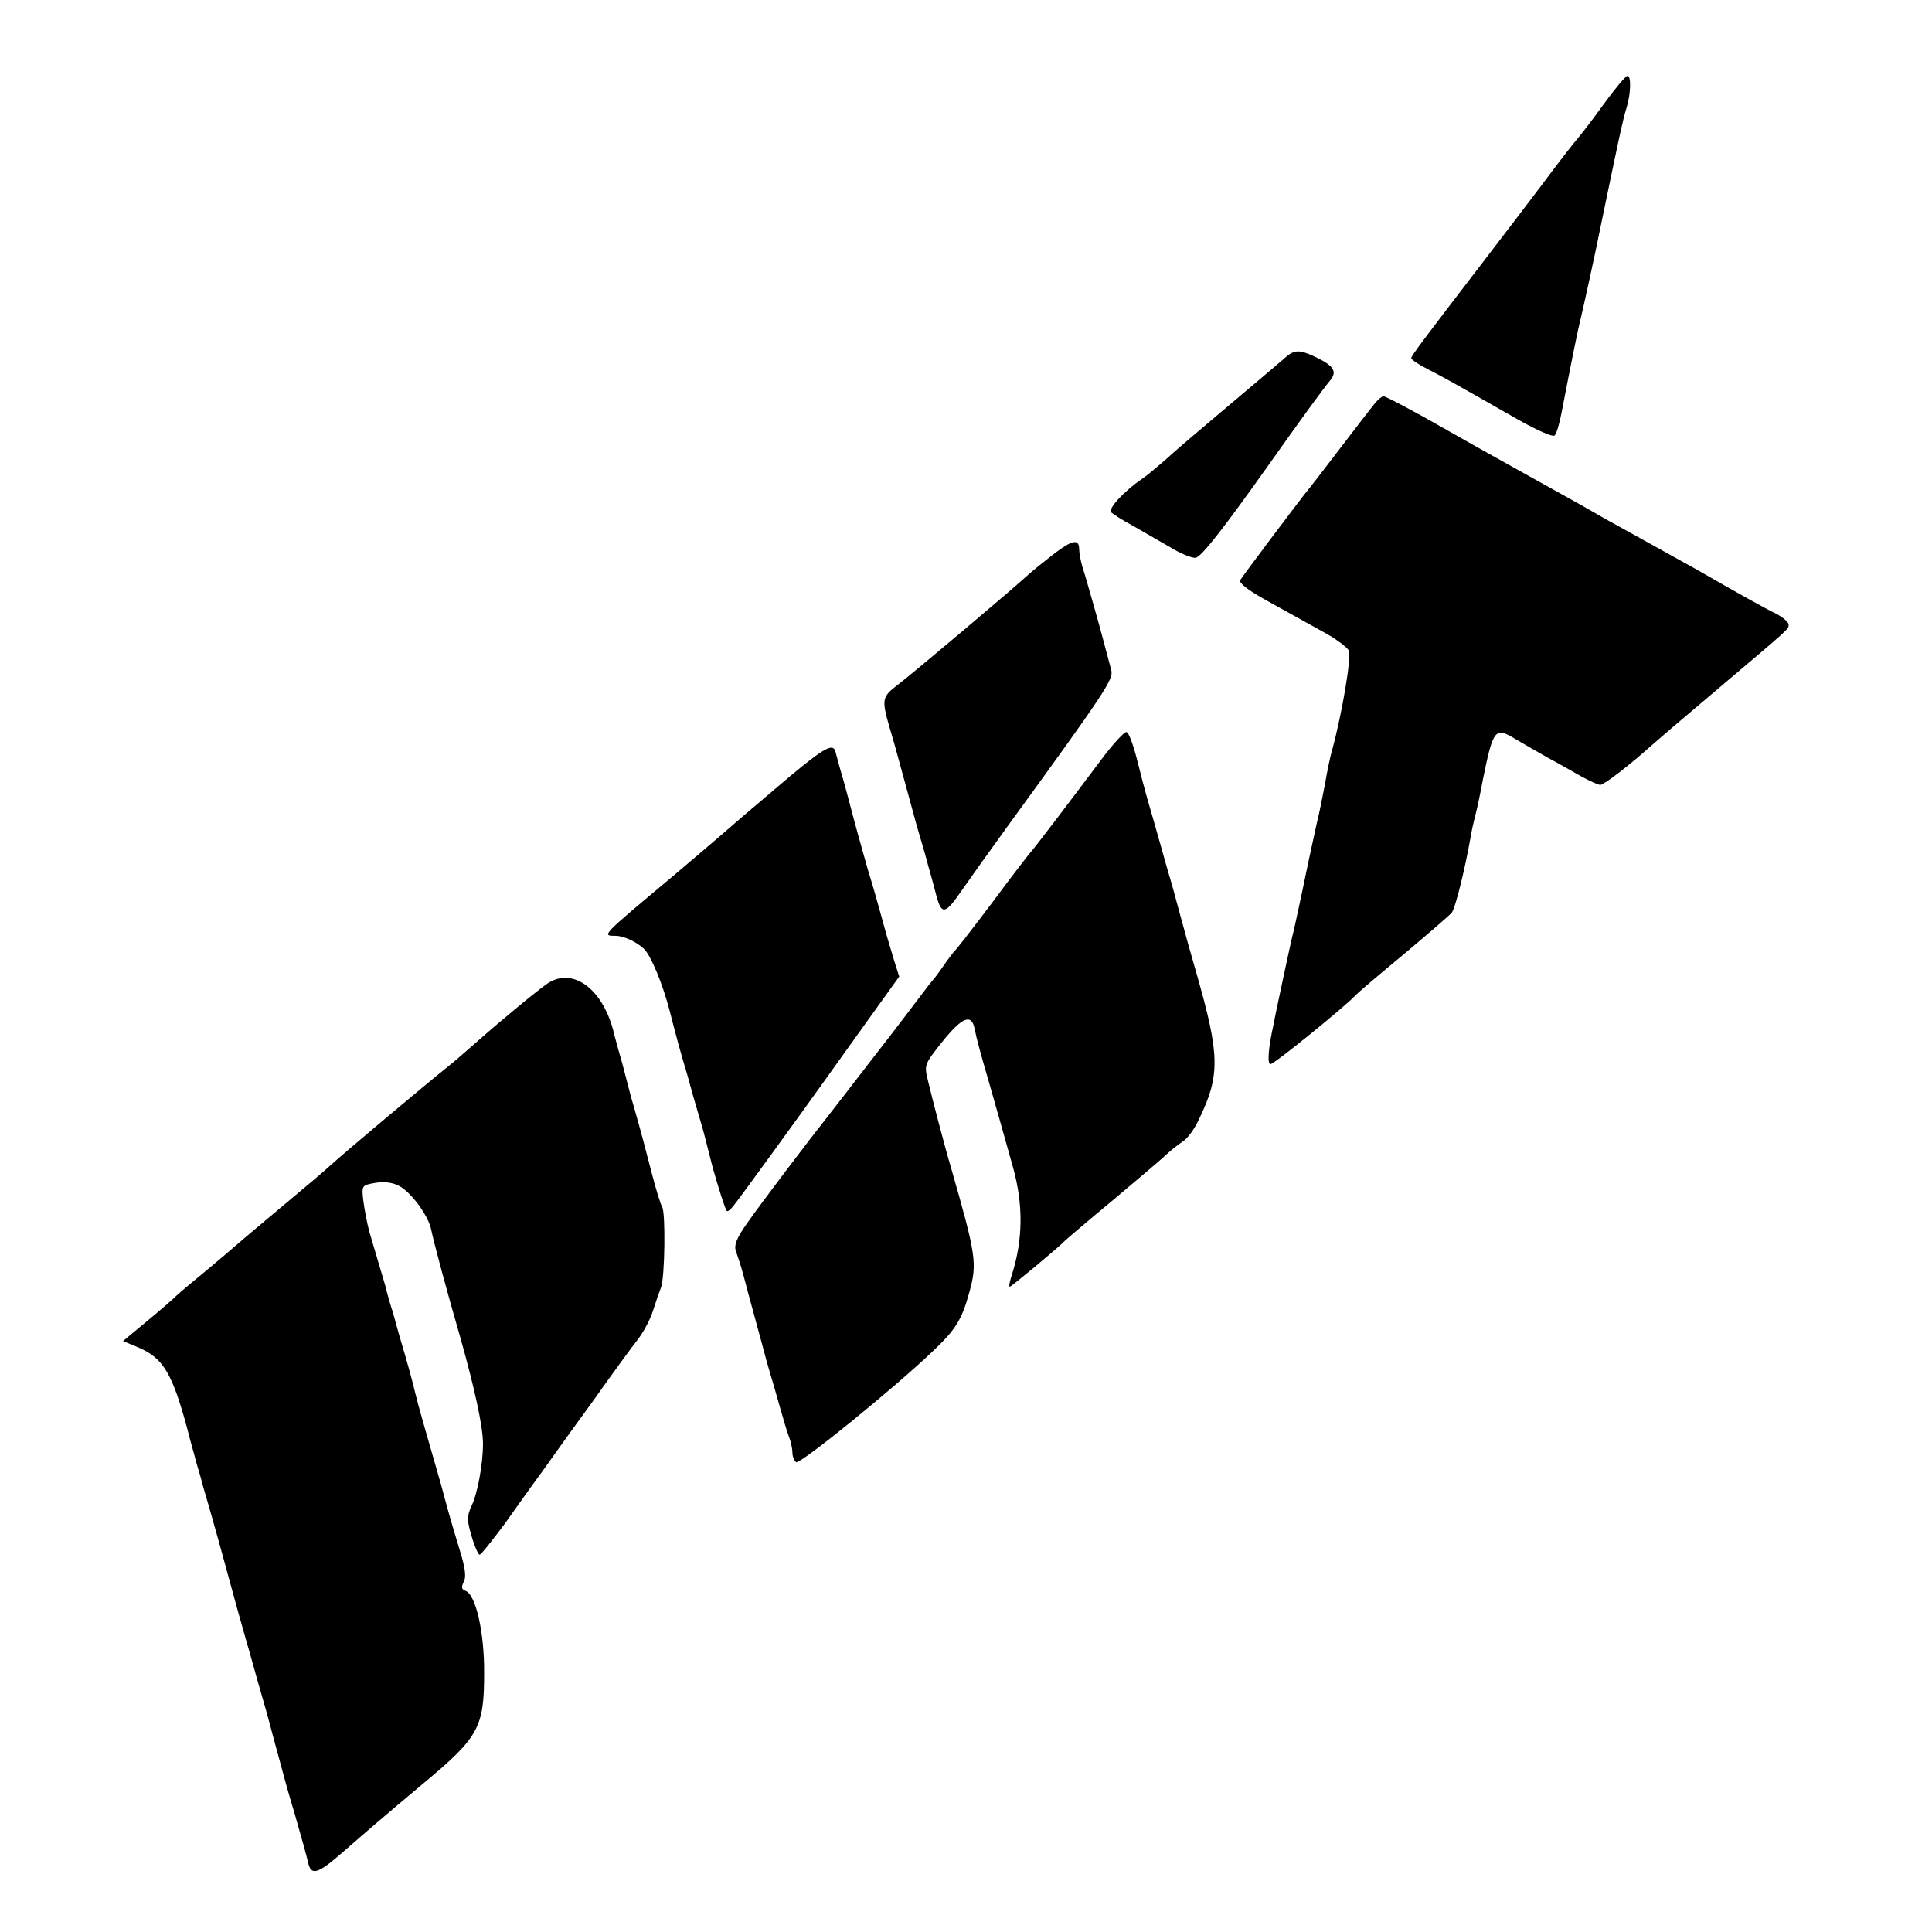 <?xml version="1.0" standalone="no"?>
<!DOCTYPE svg PUBLIC "-//W3C//DTD SVG 20010904//EN"
 "http://www.w3.org/TR/2001/REC-SVG-20010904/DTD/svg10.dtd">
<svg version="1.0" xmlns="http://www.w3.org/2000/svg"
 width="512pt" height="512pt" viewBox="0 0 512 512"
 preserveAspectRatio="xMidYMid meet">
<g transform="translate(0,512) scale(0.1,-0.1)"
fill="#000000" stroke="none">
<path d="M4250 4844 c-30 -42 -62 -83 -70 -92 -8 -9 -51 -64 -94 -122 -44 -58
-107 -141 -141 -185 -175 -228 -205 -268 -205 -274 0 -4 19 -17 43 -29 41 -21
63 -33 240 -134 50 -28 92 -47 97 -42 5 5 13 32 18 59 29 150 44 224 52 255 7
30 36 160 55 255 43 208 56 270 66 301 11 36 12 84 2 83 -5 0 -33 -34 -63 -75z"/>
<path d="M3400 4167 c-14 -12 -81 -69 -150 -127 -69 -58 -142 -120 -162 -139
-21 -18 -48 -41 -60 -49 -50 -34 -93 -81 -83 -90 6 -5 30 -21 55 -34 25 -14
69 -40 99 -57 29 -18 61 -31 70 -29 15 3 71 74 191 243 84 119 149 208 166
228 18 23 8 38 -40 61 -45 21 -57 20 -86 -7z"/>
<path d="M3645 4053 c-8 -10 -51 -65 -95 -123 -44 -58 -86 -112 -93 -120 -25
-32 -163 -215 -170 -227 -5 -7 18 -25 60 -49 76 -42 108 -60 173 -96 24 -14
49 -33 54 -41 9 -13 -17 -166 -43 -262 -5 -16 -14 -59 -20 -95 -7 -36 -16 -81
-21 -100 -4 -19 -13 -59 -19 -87 -6 -29 -16 -77 -22 -105 -6 -29 -15 -69 -19
-88 -5 -19 -18 -78 -29 -130 -11 -52 -23 -108 -26 -125 -14 -63 -17 -105 -8
-105 10 0 193 149 223 180 8 9 67 59 130 111 63 53 120 102 127 110 10 12 35
115 50 199 2 14 8 41 13 60 5 19 14 62 20 95 27 133 32 139 85 107 17 -10 55
-32 85 -49 30 -16 72 -40 93 -52 21 -11 42 -21 48 -21 10 0 82 56 134 103 11
10 88 76 170 145 202 171 195 164 195 177 0 6 -15 19 -32 28 -31 15 -106 57
-193 107 -22 13 -65 36 -95 53 -30 17 -105 58 -166 92 -60 35 -153 86 -205
115 -122 68 -165 92 -214 120 -78 45 -163 90 -169 90 -3 0 -13 -8 -21 -17z"/>
<path d="M2794 3653 c-27 -21 -58 -46 -69 -56 -33 -31 -304 -260 -346 -292
-42 -32 -43 -38 -21 -115 6 -19 20 -69 31 -110 11 -41 30 -109 41 -150 12 -41
26 -88 30 -105 5 -16 13 -47 19 -69 15 -61 24 -61 64 -4 20 29 77 109 127 178
262 360 281 390 275 414 -19 71 -26 99 -45 166 -12 41 -25 89 -31 106 -5 17
-9 38 -9 47 0 30 -17 27 -66 -10z"/>
<path d="M2923 3113 c-80 -107 -187 -248 -193 -253 -3 -3 -48 -61 -99 -130
-52 -69 -97 -127 -101 -130 -3 -3 -17 -21 -30 -40 -13 -19 -27 -37 -30 -40 -3
-3 -25 -32 -50 -65 -25 -33 -63 -83 -85 -111 -22 -28 -51 -66 -65 -84 -14 -18
-43 -56 -65 -84 -64 -81 -187 -243 -226 -299 -27 -38 -34 -57 -29 -72 4 -11
13 -38 19 -60 15 -58 50 -184 62 -230 6 -22 15 -51 19 -65 4 -14 13 -45 20
-70 7 -25 16 -55 21 -68 5 -13 9 -31 9 -42 0 -10 5 -22 10 -25 10 -6 255 192
363 295 59 56 76 82 96 156 21 76 18 97 -48 327 -17 57 -52 191 -62 234 -10
41 -9 43 38 102 53 66 78 76 86 34 5 -26 16 -66 37 -138 12 -41 38 -134 65
-230 27 -98 26 -190 -3 -282 -6 -18 -9 -33 -6 -33 4 0 134 108 144 120 3 3 61
53 130 110 69 58 134 113 145 124 11 10 29 24 41 32 12 8 30 33 41 57 57 117
56 170 -6 387 -12 41 -31 109 -42 150 -11 41 -24 89 -29 105 -5 17 -14 48 -20
70 -15 53 -29 103 -40 140 -5 17 -17 63 -27 103 -10 39 -22 72 -28 72 -6 0
-34 -30 -62 -67z"/>
<path d="M2095 3064 c-49 -42 -116 -98 -148 -126 -33 -29 -107 -92 -165 -141
-189 -158 -188 -157 -151 -157 22 0 56 -16 76 -35 19 -19 50 -95 68 -165 17
-66 28 -108 46 -167 9 -34 21 -76 40 -140 6 -21 14 -54 19 -73 11 -47 41 -144
46 -149 2 -3 11 4 19 15 22 28 173 236 225 309 25 35 83 116 129 180 l84 117
-13 41 c-7 23 -16 53 -20 67 -4 14 -12 43 -18 65 -6 22 -20 72 -32 110 -19 68
-30 105 -52 190 -6 22 -15 56 -21 75 -5 19 -11 41 -13 48 -6 23 -29 11 -119
-64z"/>
<path d="M1450 2513 c-26 -18 -114 -90 -191 -158 -25 -22 -56 -49 -70 -60 -59
-47 -278 -231 -314 -264 -22 -20 -65 -56 -95 -81 -30 -25 -86 -72 -125 -105
-38 -33 -97 -83 -130 -110 -33 -27 -62 -52 -65 -56 -3 -3 -34 -30 -69 -59
l-65 -54 41 -17 c65 -28 89 -67 129 -214 8 -33 20 -73 24 -90 5 -16 14 -47 19
-67 11 -37 21 -72 40 -140 5 -18 19 -69 31 -113 12 -44 26 -95 31 -112 5 -18
14 -50 20 -70 14 -50 28 -101 39 -138 5 -16 18 -66 30 -110 22 -81 33 -123 51
-182 20 -70 31 -109 36 -131 8 -33 26 -27 85 24 75 65 89 78 219 187 148 123
162 149 162 292 1 108 -22 209 -49 219 -11 4 -12 10 -5 24 7 12 4 37 -10 82
-11 36 -25 83 -31 105 -6 22 -15 54 -19 70 -43 149 -62 215 -69 245 -8 34 -21
81 -41 148 -5 17 -13 47 -18 65 -6 17 -15 49 -20 70 -11 37 -19 64 -42 142 -6
22 -13 59 -16 82 -5 41 -4 42 30 48 22 4 46 2 63 -7 32 -15 80 -80 87 -118 6
-30 41 -161 77 -285 38 -135 60 -236 60 -281 0 -54 -15 -135 -31 -166 -5 -10
-9 -25 -9 -33 0 -23 24 -95 31 -95 4 0 33 37 66 81 32 45 76 107 99 138 22 31
82 115 134 186 51 72 105 146 120 165 15 19 33 53 40 75 7 22 17 51 22 64 10
27 12 196 3 212 -4 6 -16 45 -27 87 -19 74 -28 108 -49 182 -6 19 -14 51 -19
70 -5 19 -13 51 -19 70 -5 19 -13 46 -16 60 -30 112 -109 168 -175 123z"/>
</g>
</svg>
